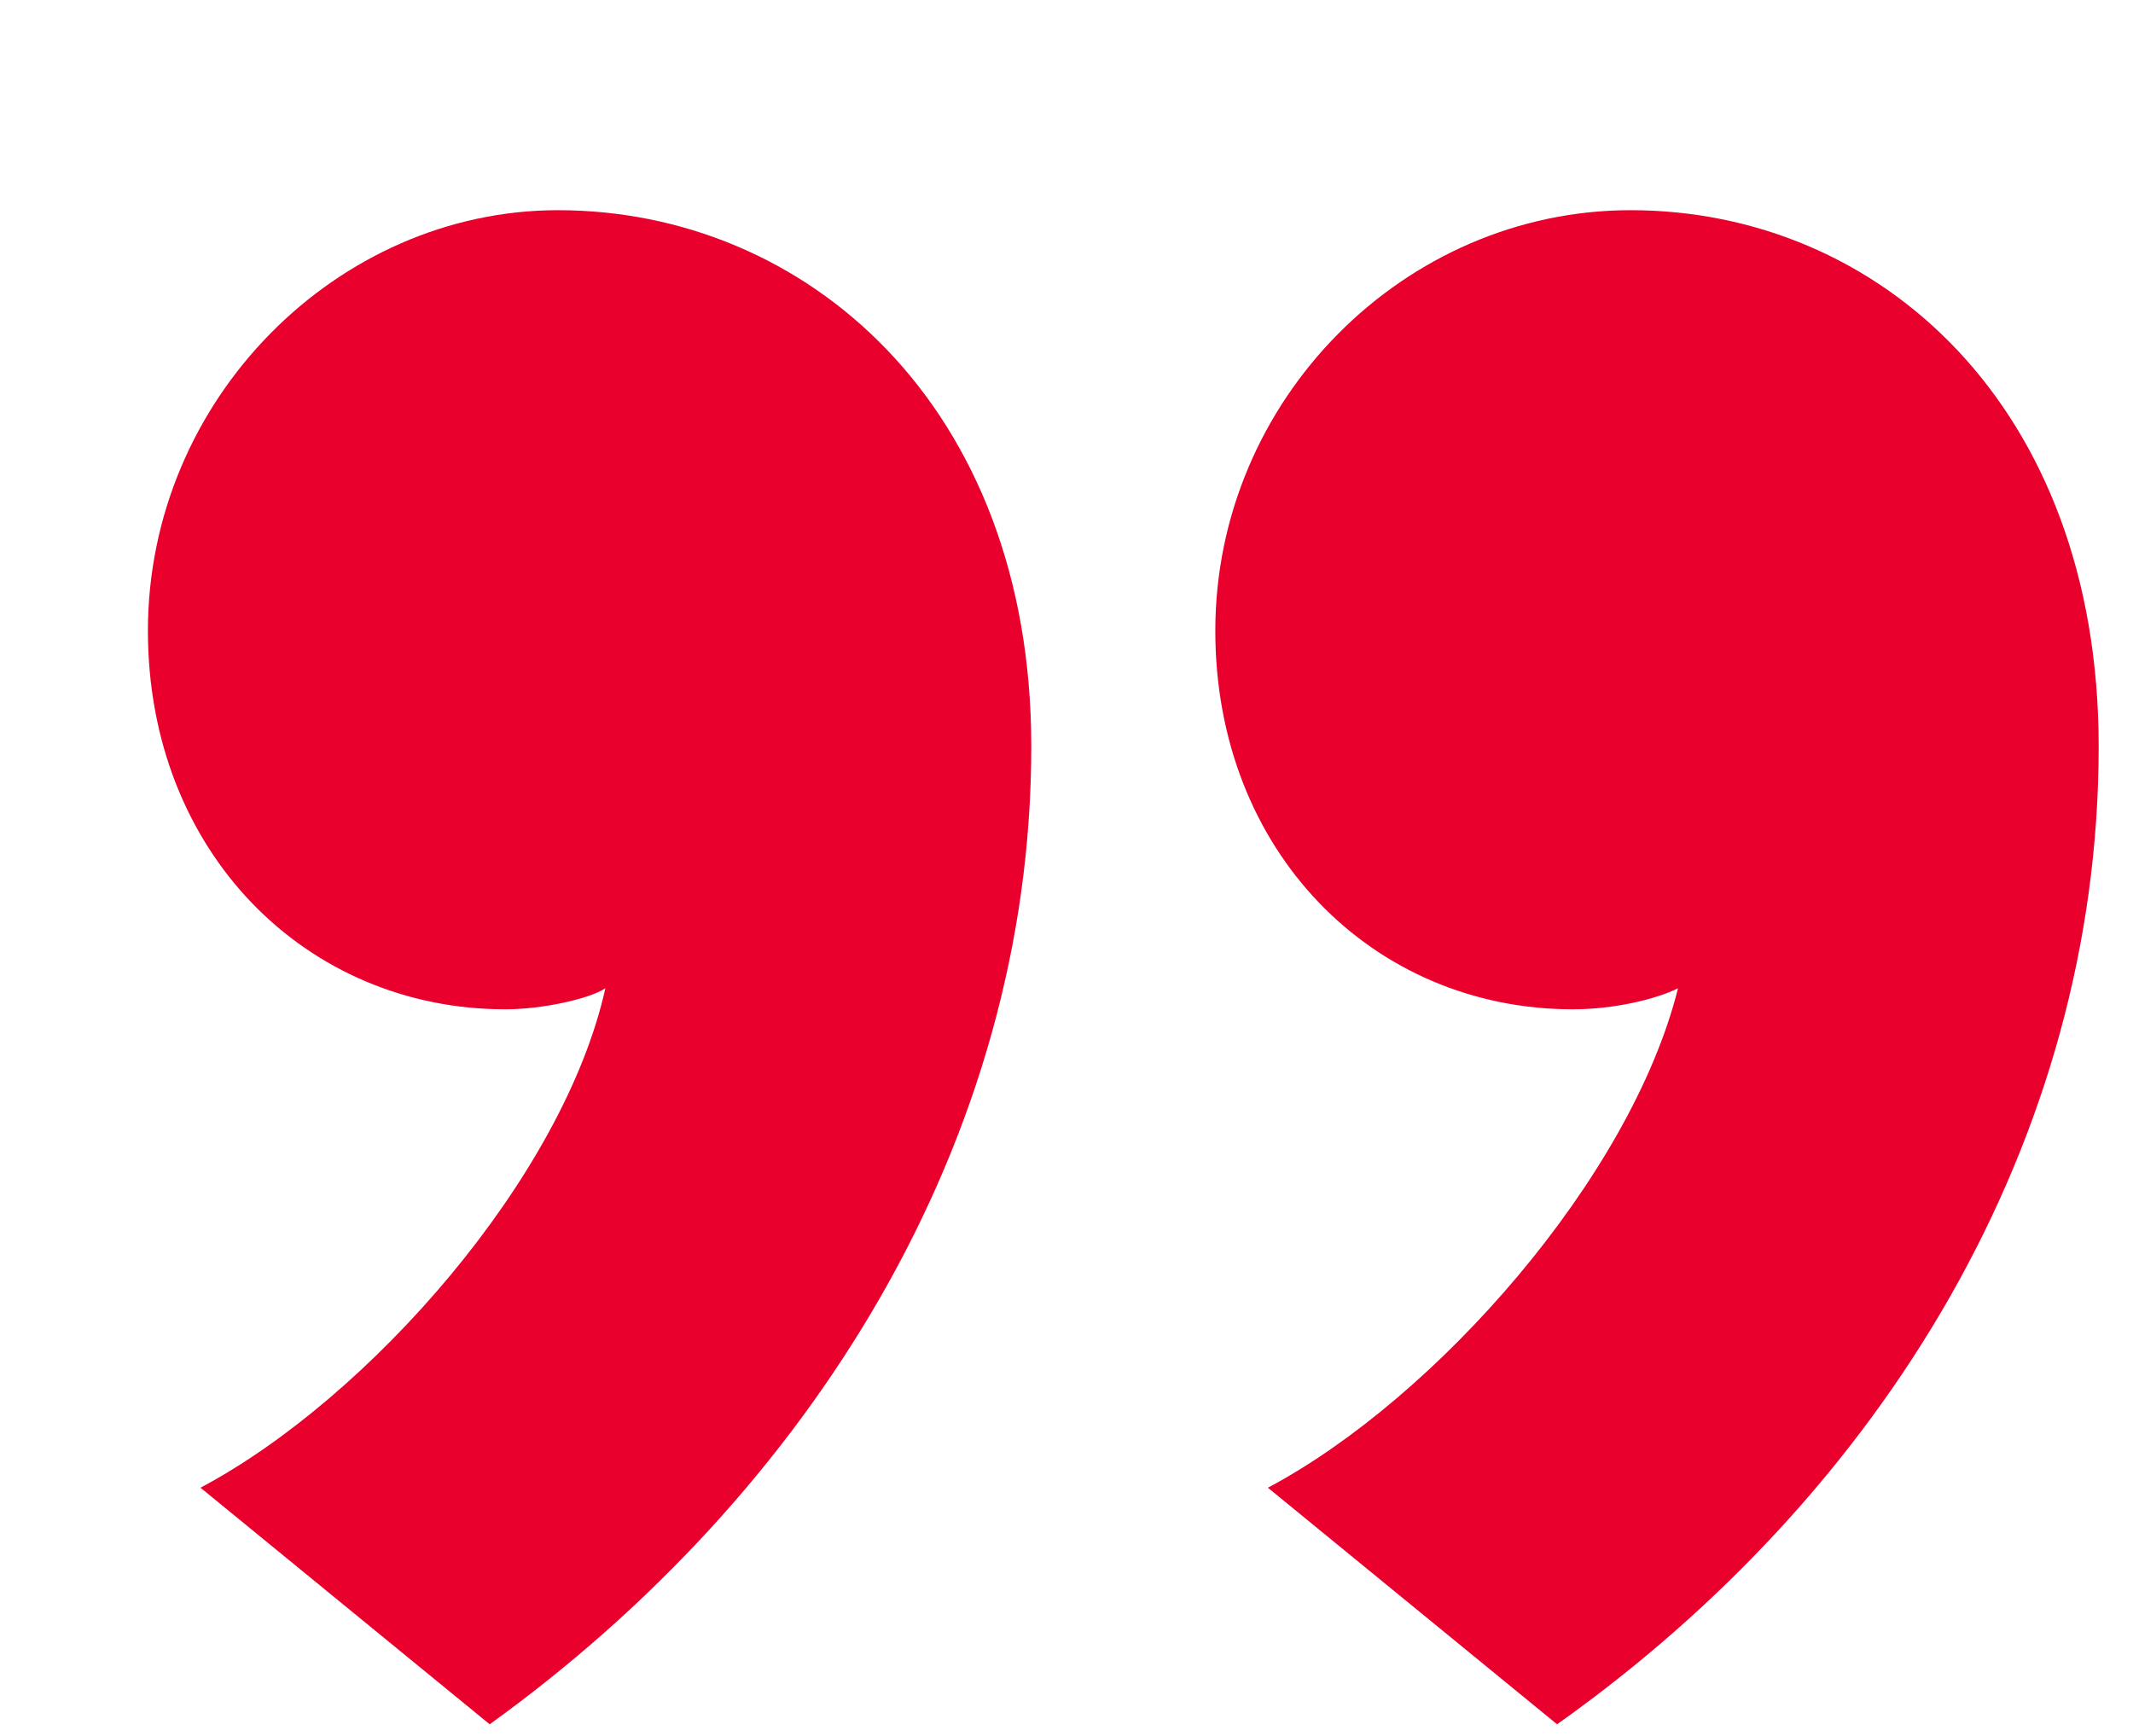 <svg width="43" height="35" viewBox="0 0 43 35" fill="none" xmlns="http://www.w3.org/2000/svg">
<g filter="url(#filter0_d_2730_1801)">
<path d="M7.872 30.766L2.042 25.996C5.434 24.194 9.356 19.742 10.204 15.926C9.886 16.138 8.932 16.35 8.19 16.35C4.162 16.35 0.982 13.17 0.982 8.718C0.982 4.054 4.798 0.238 9.25 0.238C14.232 0.238 18.79 4.16 18.79 11.05C18.79 19 14.338 26.102 7.872 30.766ZM29.39 30.766L23.56 25.996C26.952 24.194 30.874 19.742 31.828 15.926C31.404 16.138 30.556 16.35 29.708 16.35C25.68 16.35 22.5 13.17 22.5 8.718C22.5 4.054 26.316 0.238 30.874 0.238C35.856 0.238 40.308 4.16 40.308 11.05C40.308 19 35.962 26.102 29.39 30.766Z" fill="#E9002D"/>
</g>
<defs>
<filter id="filter0_d_2730_1801" x="0.982" y="0.238" width="41.326" height="34.528" filterUnits="userSpaceOnUse" color-interpolation-filters="sRGB">
<feFlood flood-opacity="0" result="BackgroundImageFix"/>
<feColorMatrix in="SourceAlpha" type="matrix" values="0 0 0 0 0 0 0 0 0 0 0 0 0 0 0 0 0 0 127 0" result="hardAlpha"/>
<feOffset dx="2" dy="4"/>
<feComposite in2="hardAlpha" operator="out"/>
<feColorMatrix type="matrix" values="0 0 0 0 0.737 0 0 0 0 0 0 0 0 0 0.141 0 0 0 1 0"/>
<feBlend mode="normal" in2="BackgroundImageFix" result="effect1_dropShadow_2730_1801"/>
<feBlend mode="normal" in="SourceGraphic" in2="effect1_dropShadow_2730_1801" result="shape"/>
</filter>
</defs>
</svg>
